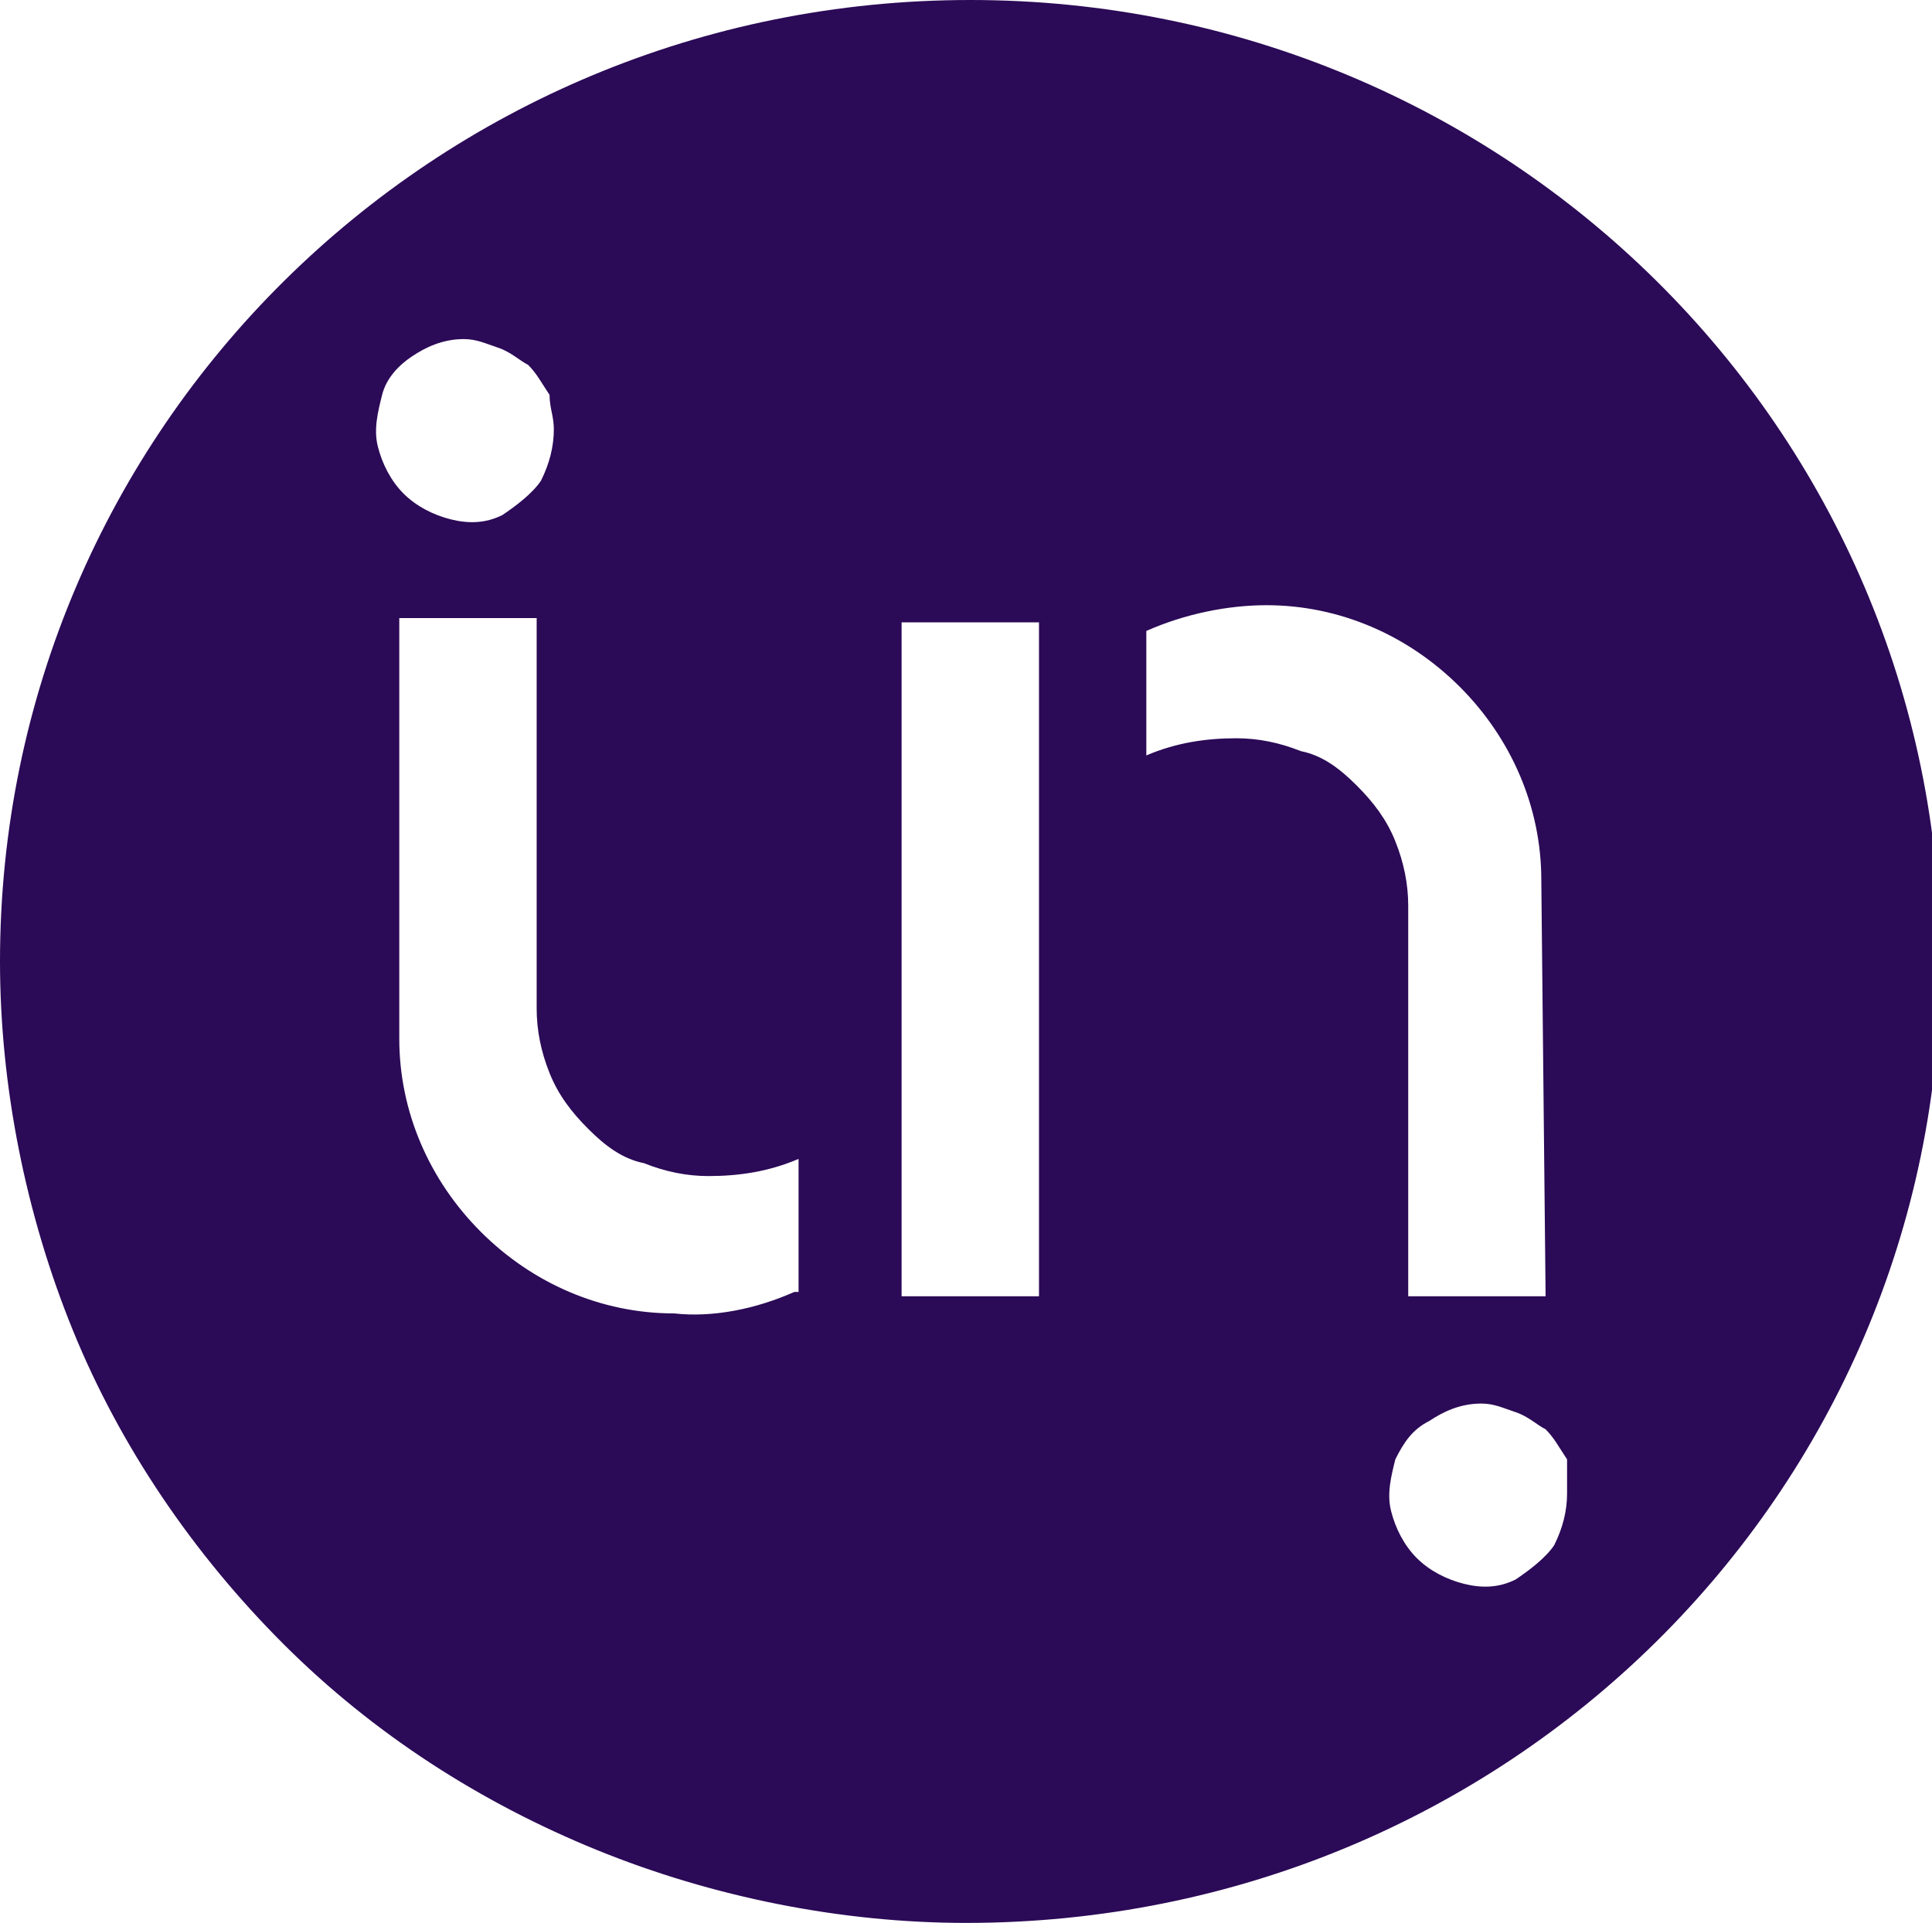 <?xml version="1.0" encoding="utf-8"?>
<!-- Generator: Adobe Illustrator 23.0.6, SVG Export Plug-In . SVG Version: 6.00 Build 0)  -->
<svg version="1.1" id="Layer_1" xmlns="http://www.w3.org/2000/svg" xmlns:xlink="http://www.w3.org/1999/xlink" x="0px" y="0px"
	 viewBox="0 0 45 44.8" style="enable-background:new 0 0 45 44.8;" xml:space="preserve">
<style type="text/css">
	.st0{fill:#2B0A57;}
</style>
<path id="Shape" class="st0" d="M36.5,34.8c0,0.4-0.1,0.8-0.3,1.2c-0.2,0.3-0.6,0.6-0.9,0.8c-0.4,0.2-0.8,0.2-1.2,0.1
	c-0.4-0.1-0.8-0.3-1.1-0.6s-0.5-0.7-0.6-1.1c-0.1-0.4,0-0.8,0.1-1.2c0.2-0.4,0.4-0.7,0.8-0.9c0.3-0.2,0.7-0.4,1.2-0.4
	c0.3,0,0.5,0.1,0.8,0.2c0.3,0.1,0.5,0.3,0.7,0.4c0.2,0.2,0.3,0.4,0.5,0.7C36.5,34.2,36.5,34.5,36.5,34.8L36.5,34.8z M36,30.2h-3.2
	v-9.1c0-0.5-0.1-1-0.3-1.5s-0.5-0.9-0.9-1.3s-0.8-0.7-1.3-0.8c-0.5-0.2-1-0.3-1.5-0.3c-0.7,0-1.4,0.1-2.1,0.4v-2.9
	c0.9-0.4,1.9-0.6,2.8-0.6c1.7,0,3.3,0.7,4.5,1.9s1.9,2.8,1.9,4.5L36,30.2L36,30.2z M24.2,30.2H21V14.5h3.2V30.2z M18.5,30.1
	c-0.9,0.4-1.9,0.6-2.8,0.5c-1.7,0-3.3-0.7-4.5-1.9c-1.2-1.2-1.9-2.8-1.9-4.5v-9.8h3.2v9.1c0,0.5,0.1,1,0.3,1.5s0.5,0.9,0.9,1.3
	s0.8,0.7,1.3,0.8c0.5,0.2,1,0.3,1.5,0.3c0.7,0,1.4-0.1,2.1-0.4v3.1H18.5z M12.9,10c0,0.4-0.1,0.8-0.3,1.2c-0.2,0.3-0.6,0.6-0.9,0.8
	c-0.4,0.2-0.8,0.2-1.2,0.1s-0.8-0.3-1.1-0.6s-0.5-0.7-0.6-1.1c-0.1-0.4,0-0.8,0.1-1.2s0.4-0.7,0.7-0.9s0.7-0.4,1.2-0.4
	c0.3,0,0.5,0.1,0.8,0.2s0.5,0.3,0.7,0.4c0.2,0.2,0.3,0.4,0.5,0.7C12.8,9.5,12.9,9.7,12.9,10z M45.2,22.4C45.2,10,35.1,0,22.6,0
	S0,10,0,22.4c0,2.9,0.6,5.9,1.7,8.6s2.8,5.2,4.9,7.3s4.6,3.7,7.3,4.8s5.7,1.7,8.6,1.7C35.1,44.8,45.2,34.8,45.2,22.4"/>
</svg>
